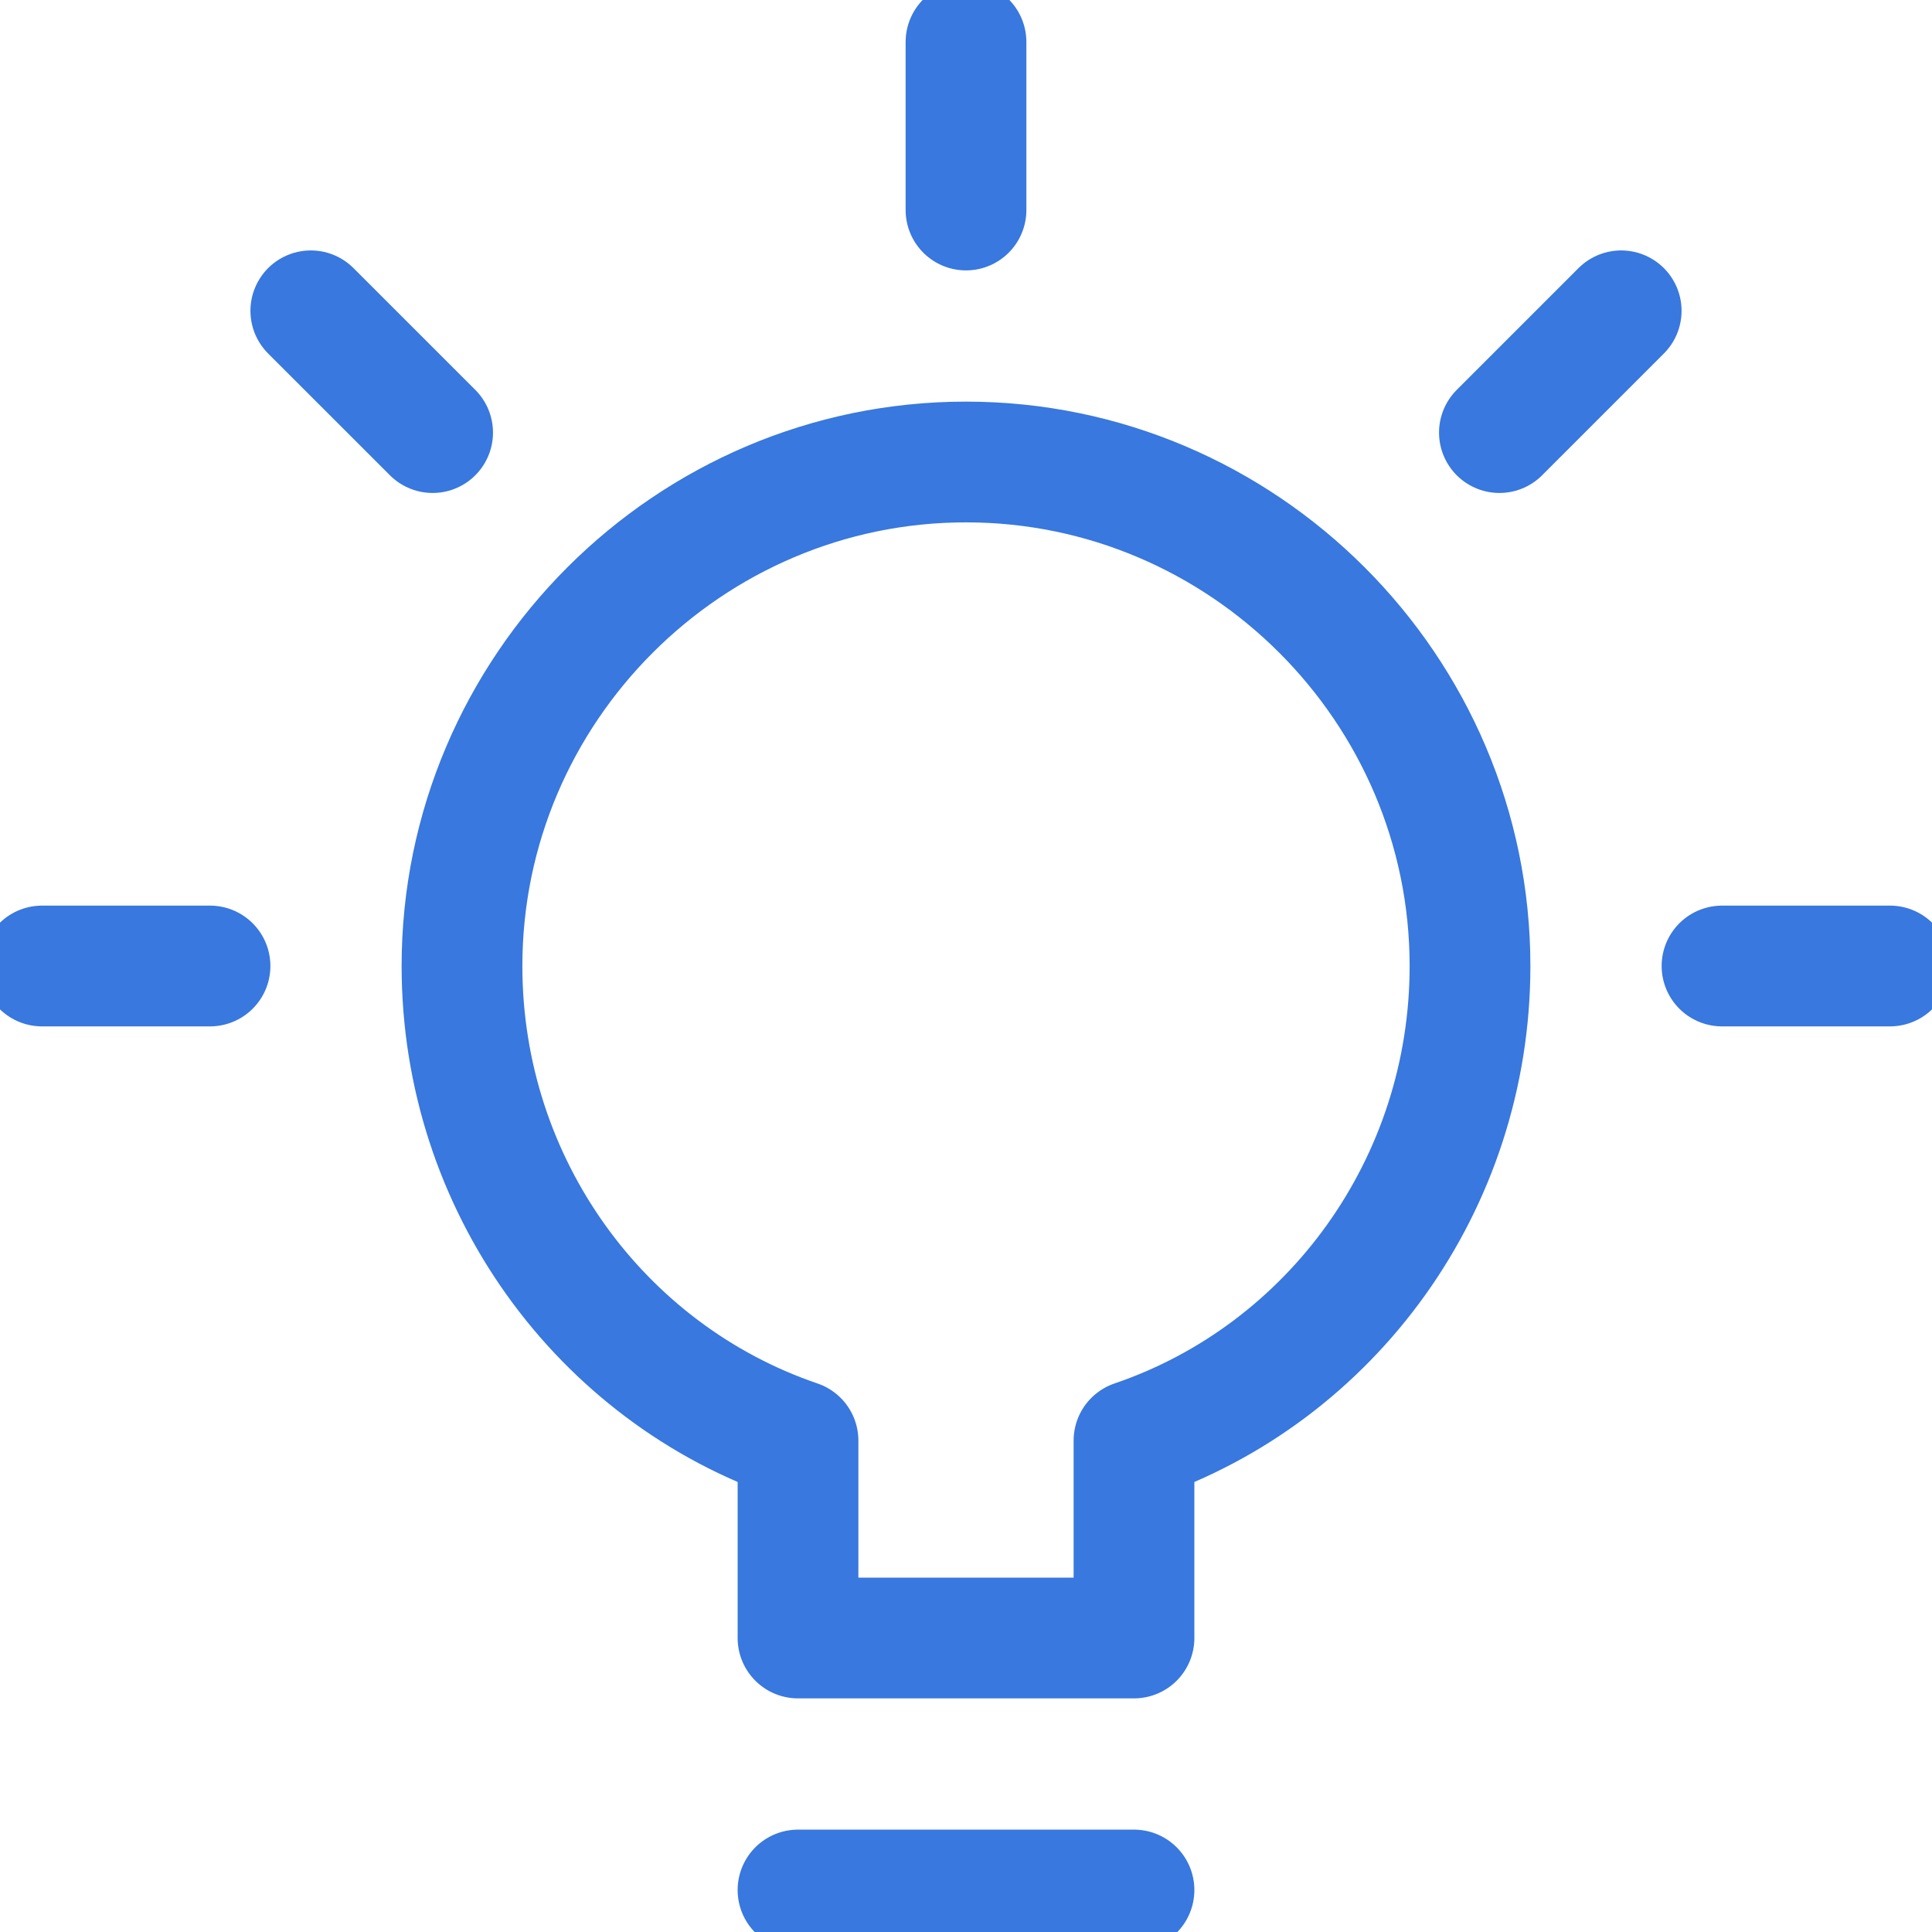 <svg width="64" height="64" viewBox="0 0 64 64" fill="none" xmlns="http://www.w3.org/2000/svg">
<path d="M26.435 62.609H37.565M1.391 32H6.957H1.391ZM10.296 10.296L14.331 14.33L10.296 10.296ZM32 1.391V6.957V1.391ZM53.704 10.296L49.67 14.33L53.704 10.296ZM62.609 32H57.044H62.609ZM48.696 32C48.696 22.817 41.183 15.304 32 15.304C22.817 15.304 15.304 22.817 15.304 32C15.304 39.235 19.896 45.496 26.435 47.722V54.261H37.565V47.722C44.104 45.496 48.696 39.235 48.696 32V32Z" stroke="#3878DF" stroke-width="4" stroke-linecap="round" stroke-linejoin="round"/>
</svg>
